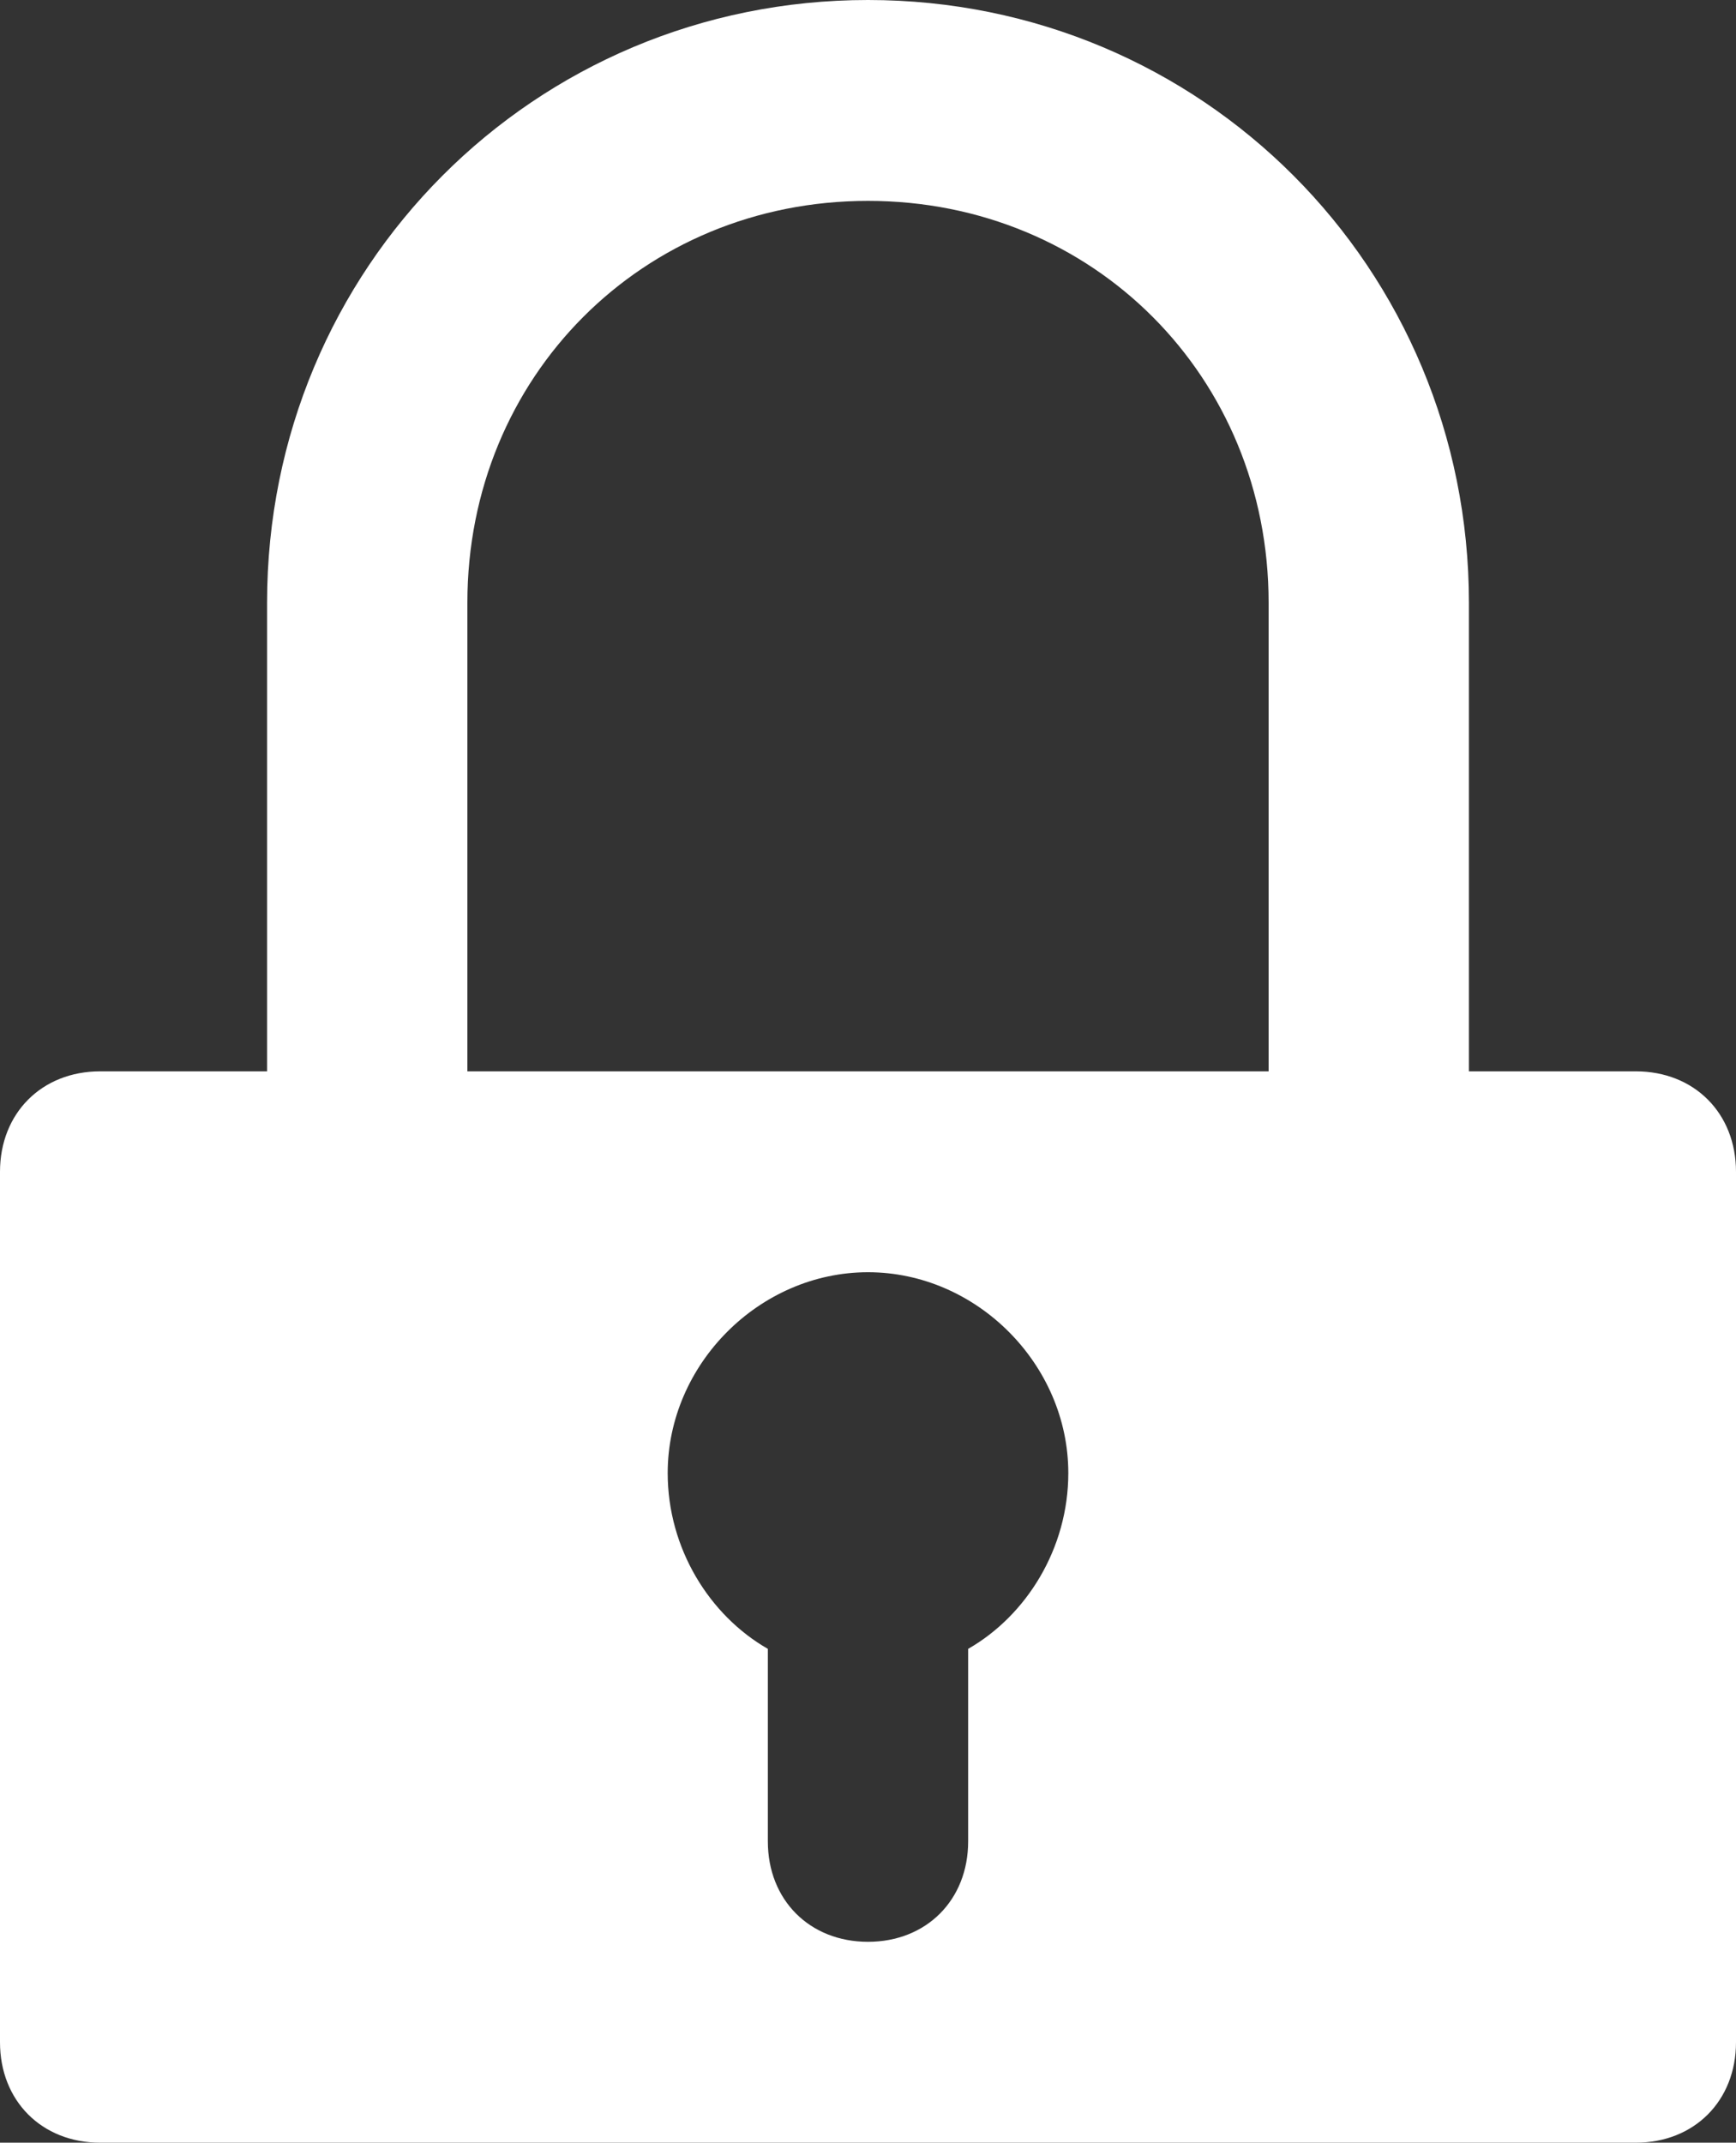 <svg xmlns="http://www.w3.org/2000/svg" xmlns:xlink="http://www.w3.org/1999/xlink" width="1315" height="1623" xml:space="preserve"><rect width="100%" height="100%" fill="#333333" stroke="none"/><defs><clipPath id="clip0"><rect x="1476" y="426" width="1315" height="1623"></rect></clipPath></defs><g clip-path="url(#clip0)" transform="translate(-1476 -426)"><path d="M2715.13 2049C1551.87 2049 1551.87 2049 1551.87 2049 1507.61 2049 1476 2017.3 1476 1972.92 1476 1313.58 1476 1313.58 1476 1313.58 1476 1269.2 1507.61 1237.5 1551.87 1237.5 1678.31 1237.5 1678.31 1237.5 1678.31 1237.5 1678.31 882.469 1678.31 882.469 1678.31 882.469 1678.31 628.875 1880.62 426 2133.5 426 2386.38 426 2588.69 628.875 2588.69 882.469 2588.69 1237.5 2588.69 1237.5 2588.69 1237.5 2715.13 1237.5 2715.13 1237.5 2715.13 1237.5 2759.39 1237.5 2791 1269.2 2791 1313.58 2791 1972.92 2791 1972.92 2791 1972.92 2791 2017.3 2759.39 2049 2715.13 2049M2057.63 1674.95C2057.63 1820.77 2057.63 1820.77 2057.63 1820.77 2057.63 1865.14 2089.25 1896.84 2133.5 1896.84 2177.75 1896.84 2209.37 1865.14 2209.37 1820.77 2209.37 1674.95 2209.37 1674.95 2209.37 1674.95 2253.62 1649.59 2285.23 1598.87 2285.23 1541.81 2285.23 1459.39 2215.69 1389.66 2133.5 1389.66 2051.31 1389.66 1981.77 1459.39 1981.77 1541.81 1981.77 1598.87 2013.38 1649.59 2057.63 1674.95M2436.96 882.469C2436.96 711.293 2304.2 578.156 2133.5 578.156 1962.8 578.156 1830.04 711.293 1830.04 882.469 1830.04 1237.5 1830.04 1237.5 1830.04 1237.5 2436.96 1237.5 2436.96 1237.5 2436.96 1237.5L2436.96 882.469Z" fill="#FFFFFF" fill-rule="evenodd"></path></g></svg>